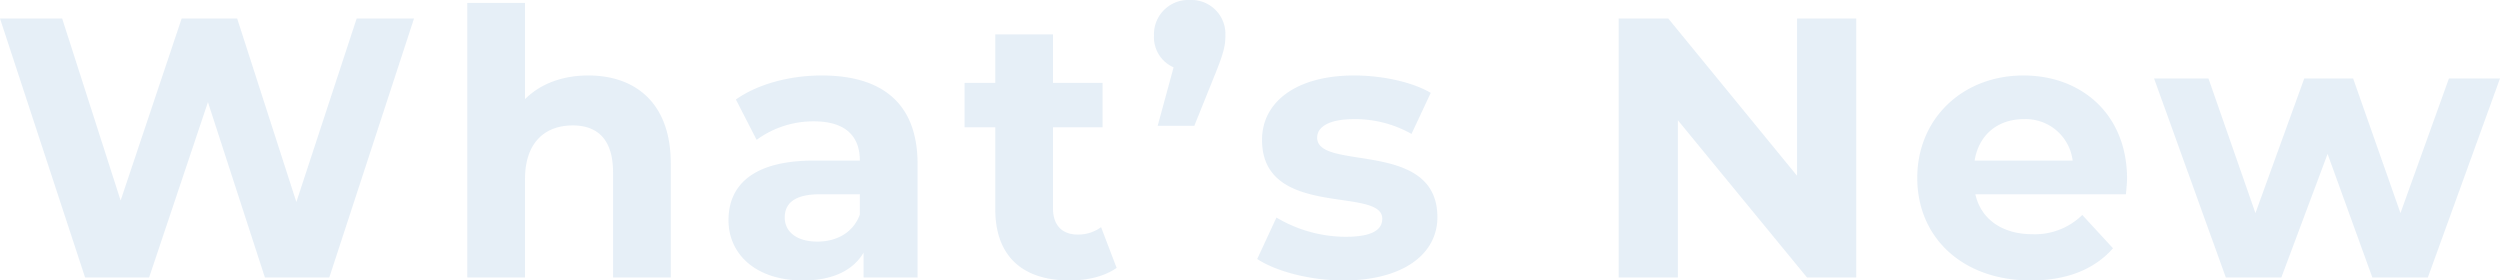 <svg xmlns="http://www.w3.org/2000/svg" width="540.56" height="60.64" viewBox="0 0 540.56 60.64"><path d="M78.88-56,65.84-16.32,53.04-56h-12L27.84-16.64,15.2-56H1.76L20.16,0H34L46.72-37.92,59.04,0H72.96L91.28-56Zm50.08,12.32c-5.52,0-10.32,1.76-13.68,5.12v-20.8H102.8V0h12.48V-21.28c0-7.92,4.32-11.6,10.32-11.6,5.52,0,8.72,3.2,8.72,10.16V0H146.8V-24.64C146.8-37.76,139.12-43.68,128.96-43.68Zm50.48,0c-6.88,0-13.84,1.84-18.56,5.2l4.48,8.72a20.7,20.7,0,0,1,12.4-4c6.72,0,9.92,3.12,9.92,8.48h-9.92c-13.12,0-18.48,5.28-18.48,12.88,0,7.44,6,13.04,16.08,13.04,6.32,0,10.8-2.08,13.12-6V0h11.68V-24.56C200.16-37.6,192.56-43.68,179.44-43.68Zm-.96,35.92c-4.4,0-7.04-2.08-7.04-5.2,0-2.88,1.84-5.04,7.68-5.04h8.56v4.4C186.24-9.68,182.64-7.76,178.48-7.76Zm61.36-3.12a8.411,8.411,0,0,1-5.04,1.6c-3.36,0-5.36-2-5.36-5.68V-32.48h10.72v-9.6H229.44V-52.56H216.96v10.48h-6.64v9.6h6.64V-14.8c0,10.24,5.92,15.44,16.08,15.44,3.84,0,7.6-.88,10.16-2.72ZM259.04-60a7.413,7.413,0,0,0-7.76,7.68,7.1,7.1,0,0,0,4.24,6.88L252.08-32.8H260l4.64-11.52c1.76-4.4,2.08-5.92,2.08-8A7.35,7.35,0,0,0,259.04-60ZM292.24.64c12.88,0,20.32-5.68,20.32-13.68,0-16.96-26-9.84-26-17.2,0-2.24,2.4-4,8-4a24.716,24.716,0,0,1,12.4,3.2l4.16-8.88c-4.08-2.4-10.64-3.76-16.56-3.76-12.56,0-19.92,5.76-19.92,13.92,0,17.2,26,10,26,17.04,0,2.4-2.16,3.92-7.92,3.92a29.447,29.447,0,0,1-14.96-4.16L273.6-4C277.6-1.36,284.96.64,292.24.64ZM390.32-56v34L362.48-56H351.76V0h12.8V-34L392.48,0h10.64V-56Zm71.36,34.64c0-13.84-9.76-22.32-22.4-22.32-13.12,0-22.96,9.28-22.96,22.16C416.32-8.72,426,.64,440.88.64c7.76,0,13.76-2.4,17.76-6.96L452-13.52a14.59,14.59,0,0,1-10.8,4.16c-6.56,0-11.12-3.28-12.32-8.64h32.56C461.52-19.04,461.68-20.4,461.68-21.36ZM439.36-34.24a10.227,10.227,0,0,1,10.56,8.96h-21.2C429.6-30.8,433.68-34.24,439.36-34.24Zm91.92-8.8L520.8-13.92,510.56-43.04H500L489.44-13.92,479.28-43.04H467.52L483.04,0h12l10-26.72L514.72,0h12l15.6-43.04Z" transform="translate(-1.76 60)" fill="#005bab" opacity="0.1"/></svg>